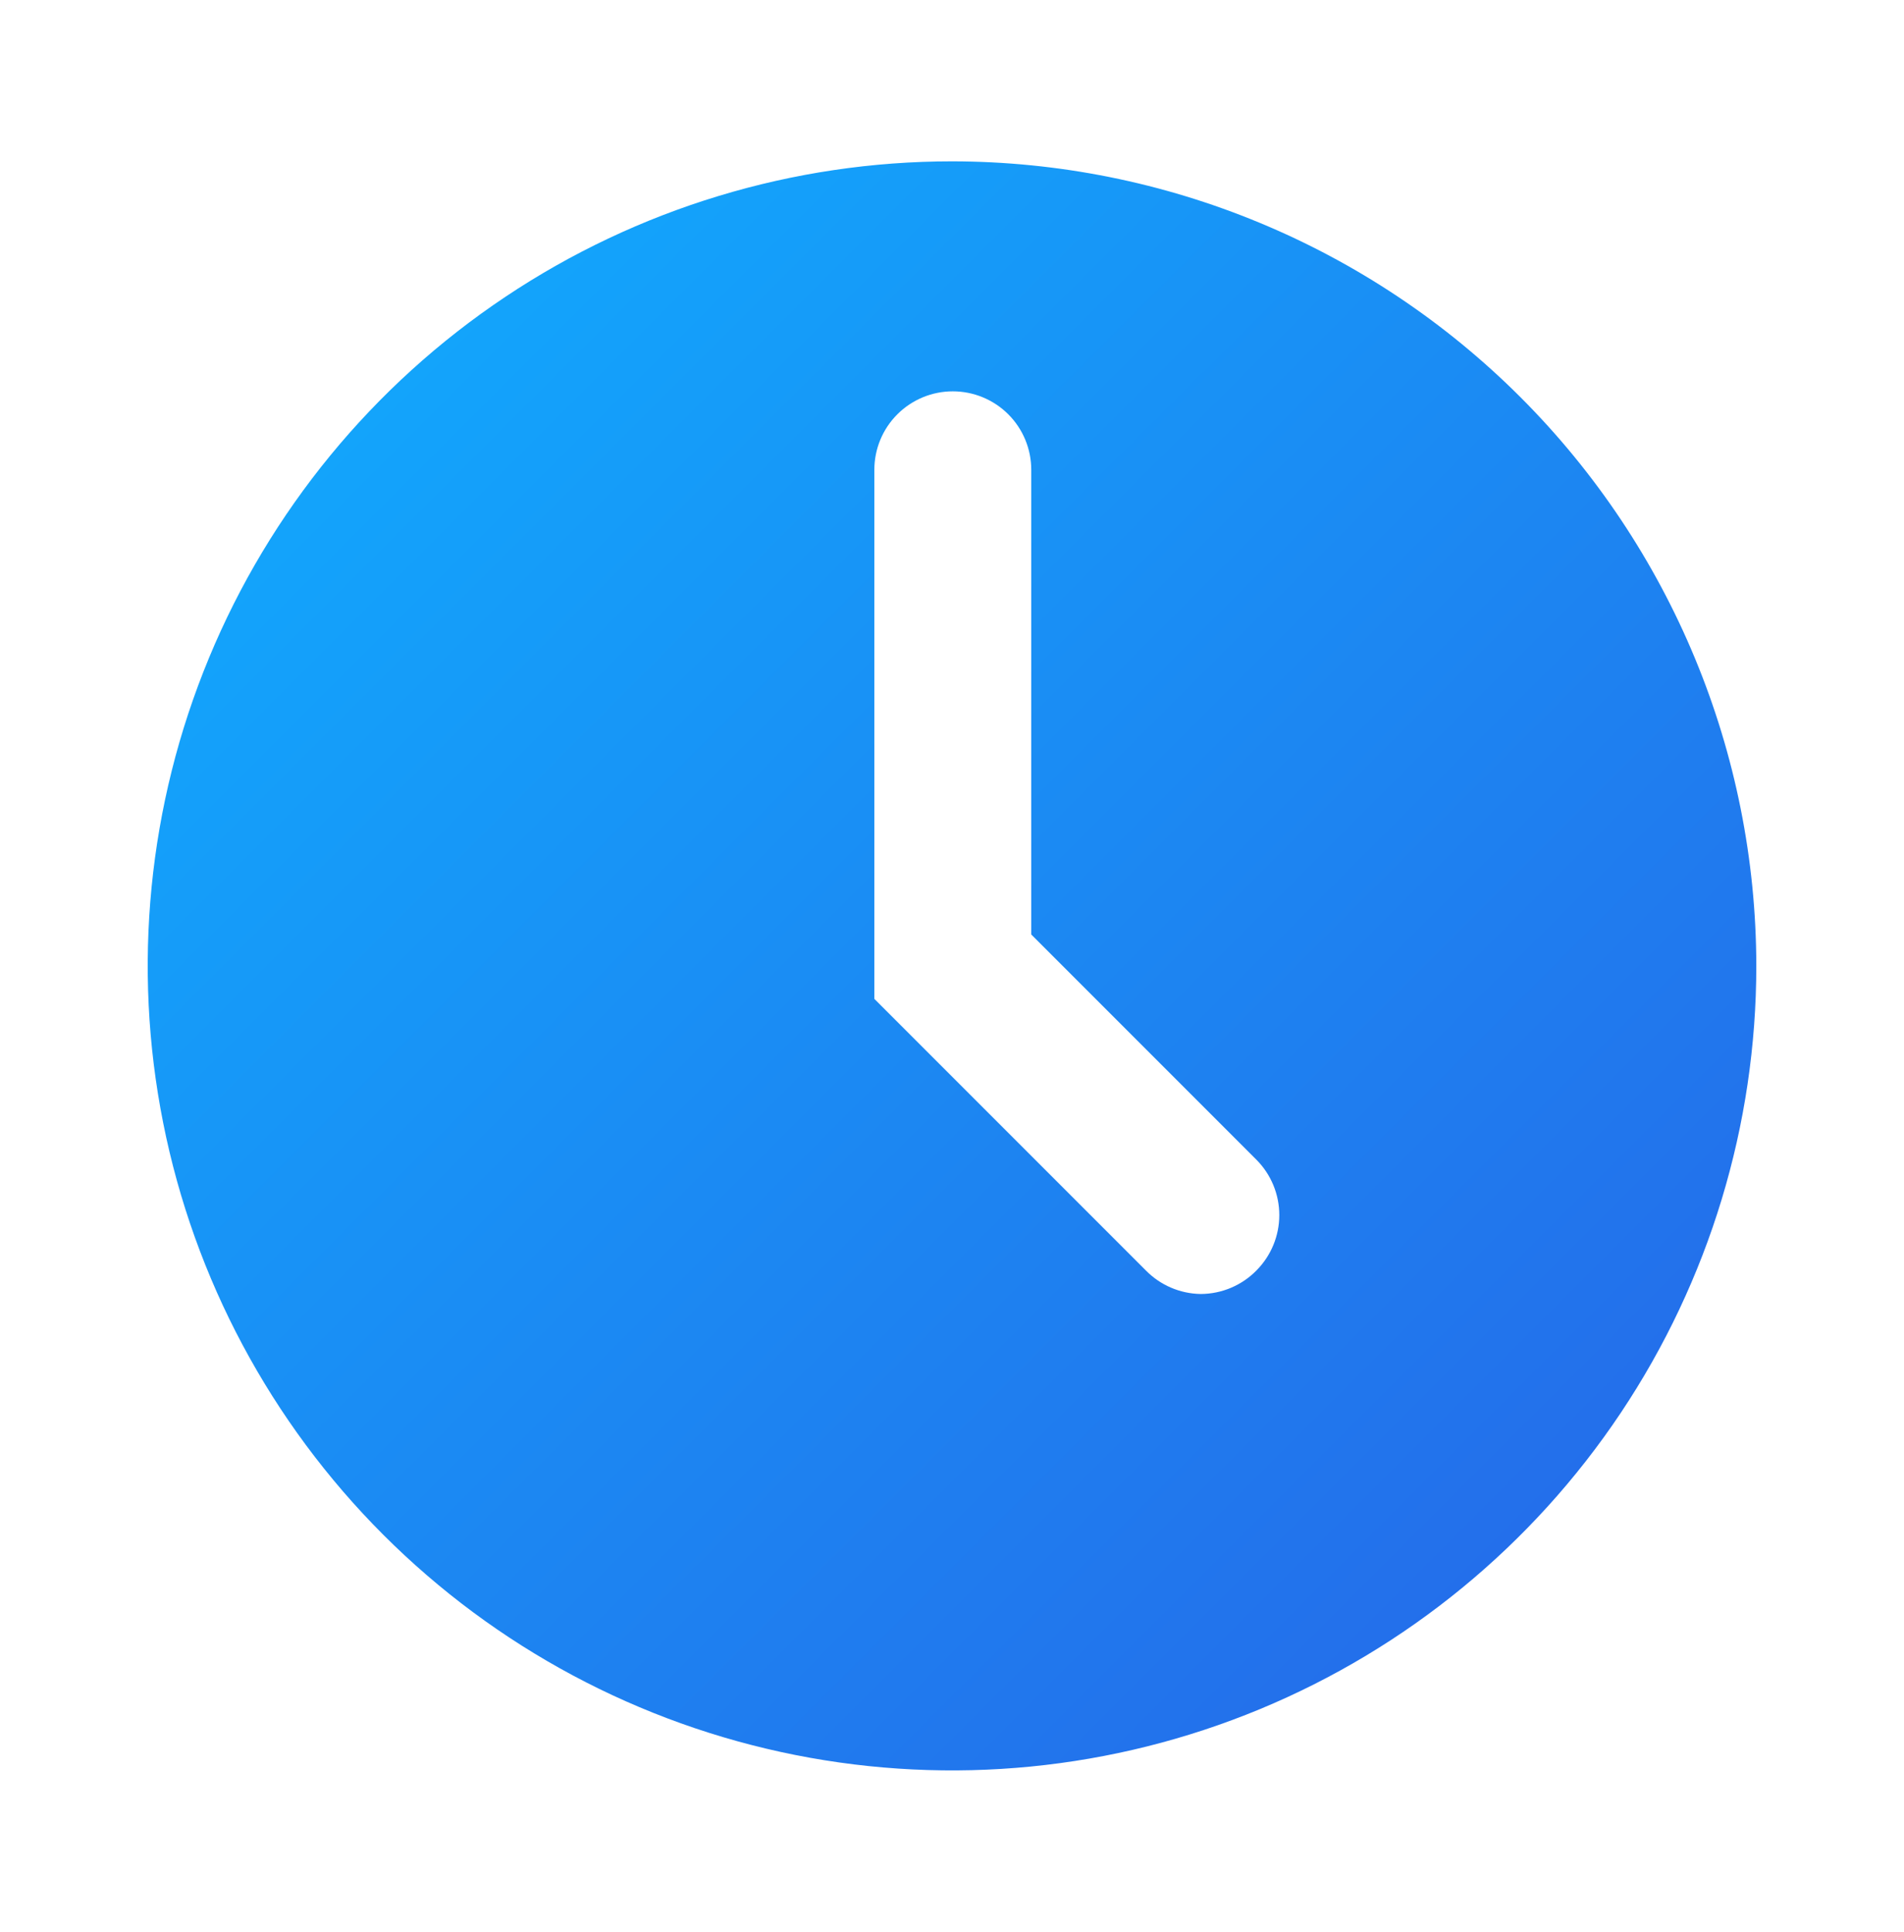 <svg width="70" height="71" viewBox="0 0 70 71" fill="none" xmlns="http://www.w3.org/2000/svg">
<path d="M35.001 5.93C29.152 5.93 23.435 7.665 18.573 10.914C13.71 14.163 9.92 18.781 7.682 24.184C5.444 29.587 4.858 35.533 5.999 41.269C7.14 47.005 9.957 52.274 14.092 56.409C18.227 60.544 23.496 63.36 29.232 64.501C34.968 65.642 40.913 65.057 46.316 62.819C51.719 60.581 56.338 56.791 59.587 51.928C62.836 47.065 64.57 41.348 64.57 35.5C64.563 27.66 61.445 20.143 55.901 14.6C50.357 9.056 42.841 5.938 35.001 5.93ZM46.194 46.693C45.927 46.966 45.608 47.183 45.257 47.331C44.905 47.48 44.528 47.557 44.146 47.559C43.385 47.548 42.659 47.237 42.126 46.693L32.145 36.712V17.268C32.145 16.503 32.448 15.769 32.99 15.228C33.531 14.687 34.264 14.383 35.029 14.383C35.795 14.383 36.529 14.687 37.07 15.228C37.611 15.769 37.914 16.503 37.914 17.268V34.346L46.194 42.626C46.731 43.166 47.033 43.897 47.033 44.659C47.033 45.422 46.731 46.153 46.194 46.693Z" fill="url(#paint0_linear_2396_3096)"/>
<defs>
<linearGradient id="paint0_linear_2396_3096" x1="5.439" y1="5.93" x2="64.579" y2="65.085" gradientUnits="userSpaceOnUse">
<stop stop-color="#0FAFFF"/>
<stop offset="1" stop-color="#2764E7"/>
</linearGradient>
</defs>
</svg>
